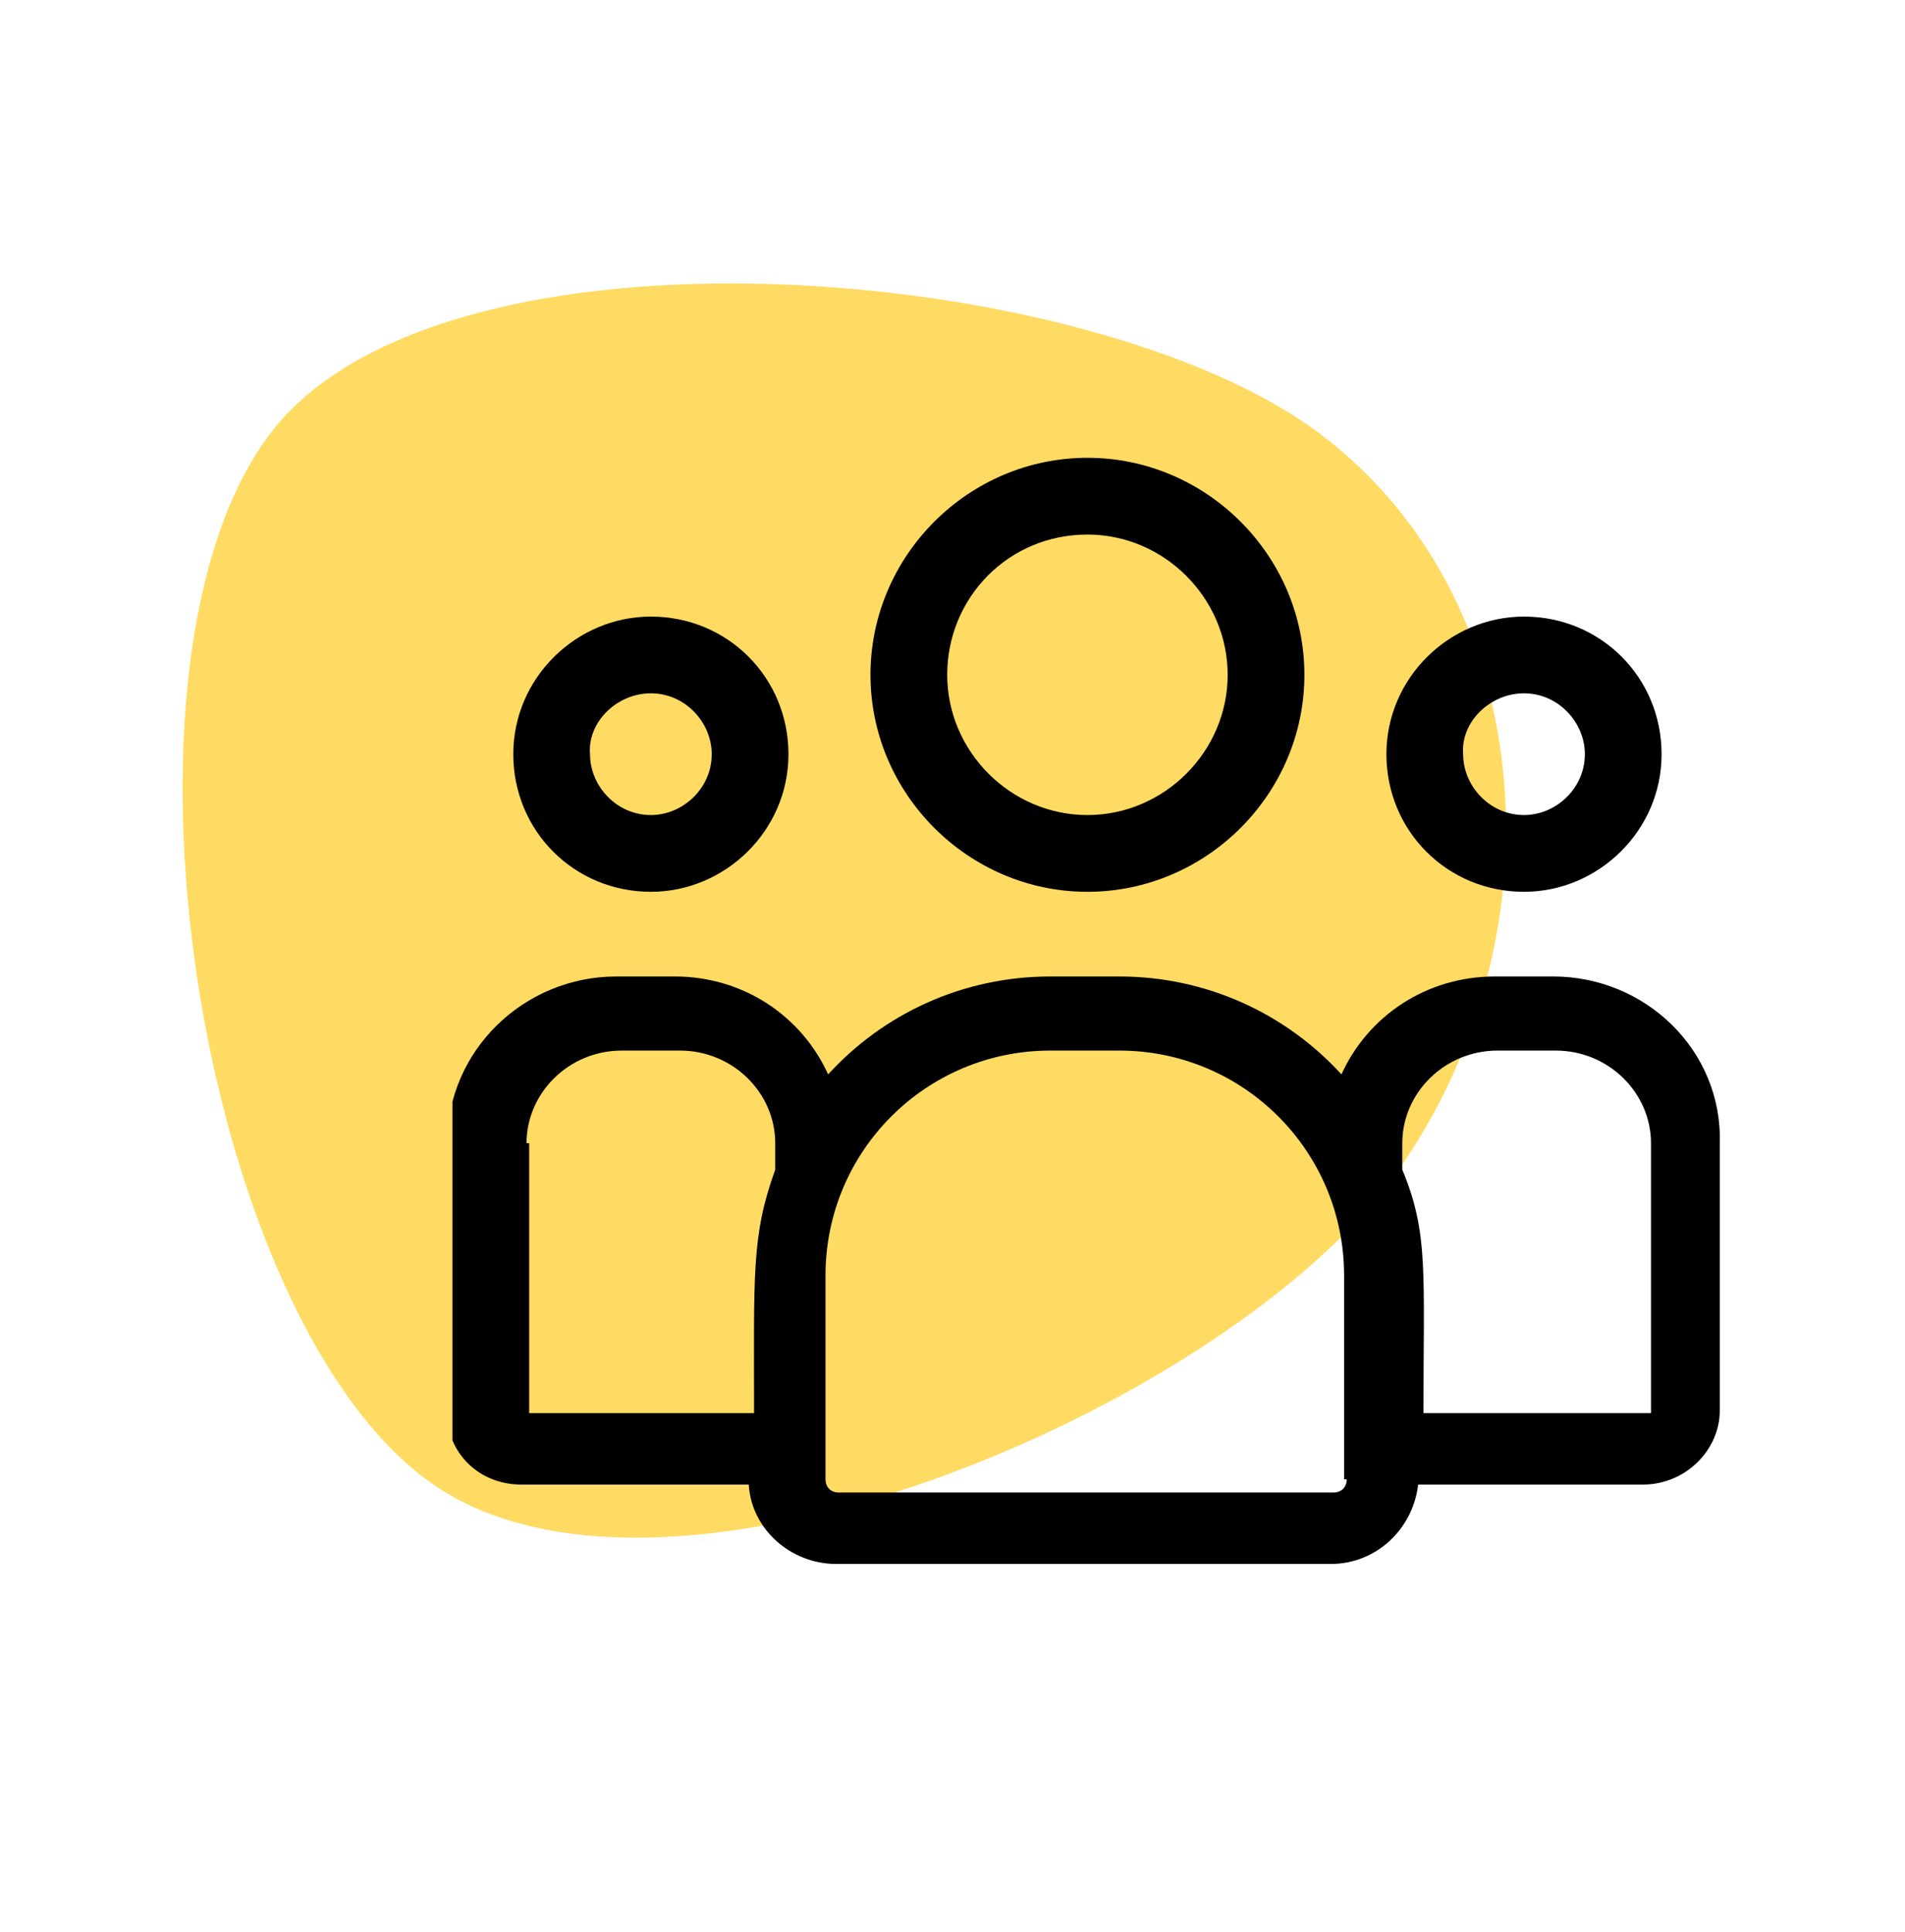 <?xml version="1.0" encoding="utf-8"?>
<!-- Generator: Adobe Illustrator 25.3.1, SVG Export Plug-In . SVG Version: 6.00 Build 0)  -->
<svg version="1.1" id="Capa_1" xmlns="http://www.w3.org/2000/svg" xmlns:xlink="http://www.w3.org/1999/xlink" x="0px" y="0px"
	 viewBox="0 0 72 73" style="enable-background:new 0 0 72 73;" xml:space="preserve">
<style type="text/css">
	.st0{opacity:0.9;fill:#FFCD28;fill-opacity:0.8;enable-background:new    ;}
	.st1{clip-path:url(#SVGID_2_);}
</style>
<g>
	<path class="st0" d="M10.2,16.4c6.5-8.6,31.1-6.5,39.7,0c8.6,6.5,9.1,19.6,2.6,28.3C46,53.3,24.8,62.4,16.1,55.9S3.7,25,10.2,16.4z
		"/>
	<g>
		<defs>
			<rect id="SVGID_1_" x="17.1" y="14.3" width="48" height="48"/>
		</defs>
		<clipPath id="SVGID_2_">
			<use xlink:href="#SVGID_1_"  style="overflow:visible;"/>
		</clipPath>
		<g class="st1">
			<path d="M41.1,33.7c4.5,0,8.2-3.7,8.2-8.2s-3.7-8.2-8.2-8.2c-4.5,0-8.2,3.7-8.2,8.2S36.6,33.7,41.1,33.7z M41.1,20.2
				c2.9,0,5.3,2.4,5.3,5.3s-2.4,5.3-5.3,5.3c-2.9,0-5.3-2.4-5.3-5.3S38.1,20.2,41.1,20.2z"/>
			<path d="M57.6,33.7c2.8,0,5.2-2.3,5.2-5.2s-2.3-5.2-5.2-5.2c-2.8,0-5.2,2.3-5.2,5.2S54.7,33.7,57.6,33.7z M57.6,26.2
				c1.3,0,2.3,1.1,2.3,2.3c0,1.3-1.1,2.3-2.3,2.3c-1.3,0-2.3-1.1-2.3-2.3C55.2,27.3,56.3,26.2,57.6,26.2z"/>
			<path d="M58.7,36.9h-2.2c-2.6,0-4.8,1.5-5.8,3.7c-2.1-2.3-5.1-3.7-8.4-3.7h-2.6c-3.3,0-6.3,1.4-8.4,3.7c-1-2.2-3.2-3.7-5.8-3.7
				h-2.2c-3.5,0-6.4,2.8-6.4,6.3v10.2c0,1.5,1.2,2.7,2.8,2.7h8.6c0.1,1.7,1.6,3,3.3,3h18.7c1.7,0,3.1-1.3,3.3-3h8.5
				c1.6,0,2.9-1.3,2.9-2.8V43.2C65.1,39.7,62.2,36.9,58.7,36.9z M19.9,43.2c0-1.9,1.6-3.5,3.6-3.5h2.2c2,0,3.6,1.6,3.6,3.5v1
				c-0.9,2.5-0.8,3.9-0.8,9.2h-8.5V43.2z M50.9,55.9c0,0.3-0.2,0.5-0.5,0.5H31.7c-0.3,0-0.5-0.2-0.5-0.5v-7.7c0-4.7,3.8-8.5,8.5-8.5
				h2.6c4.7,0,8.5,3.8,8.5,8.5V55.9z M62.3,53.4c0,0,0.5,0-8.5,0c0-5.3,0.2-6.8-0.8-9.2v-1c0-1.9,1.6-3.5,3.6-3.5h2.2
				c2,0,3.6,1.6,3.6,3.5V53.4z"/>
			<path d="M24.6,33.7c2.8,0,5.2-2.3,5.2-5.2s-2.3-5.2-5.2-5.2c-2.8,0-5.2,2.3-5.2,5.2S21.7,33.7,24.6,33.7z M24.6,26.2
				c1.3,0,2.3,1.1,2.3,2.3c0,1.3-1.1,2.3-2.3,2.3c-1.3,0-2.3-1.1-2.3-2.3C22.2,27.3,23.3,26.2,24.6,26.2z"/>
		</g>
	</g>
</g>
</svg>
